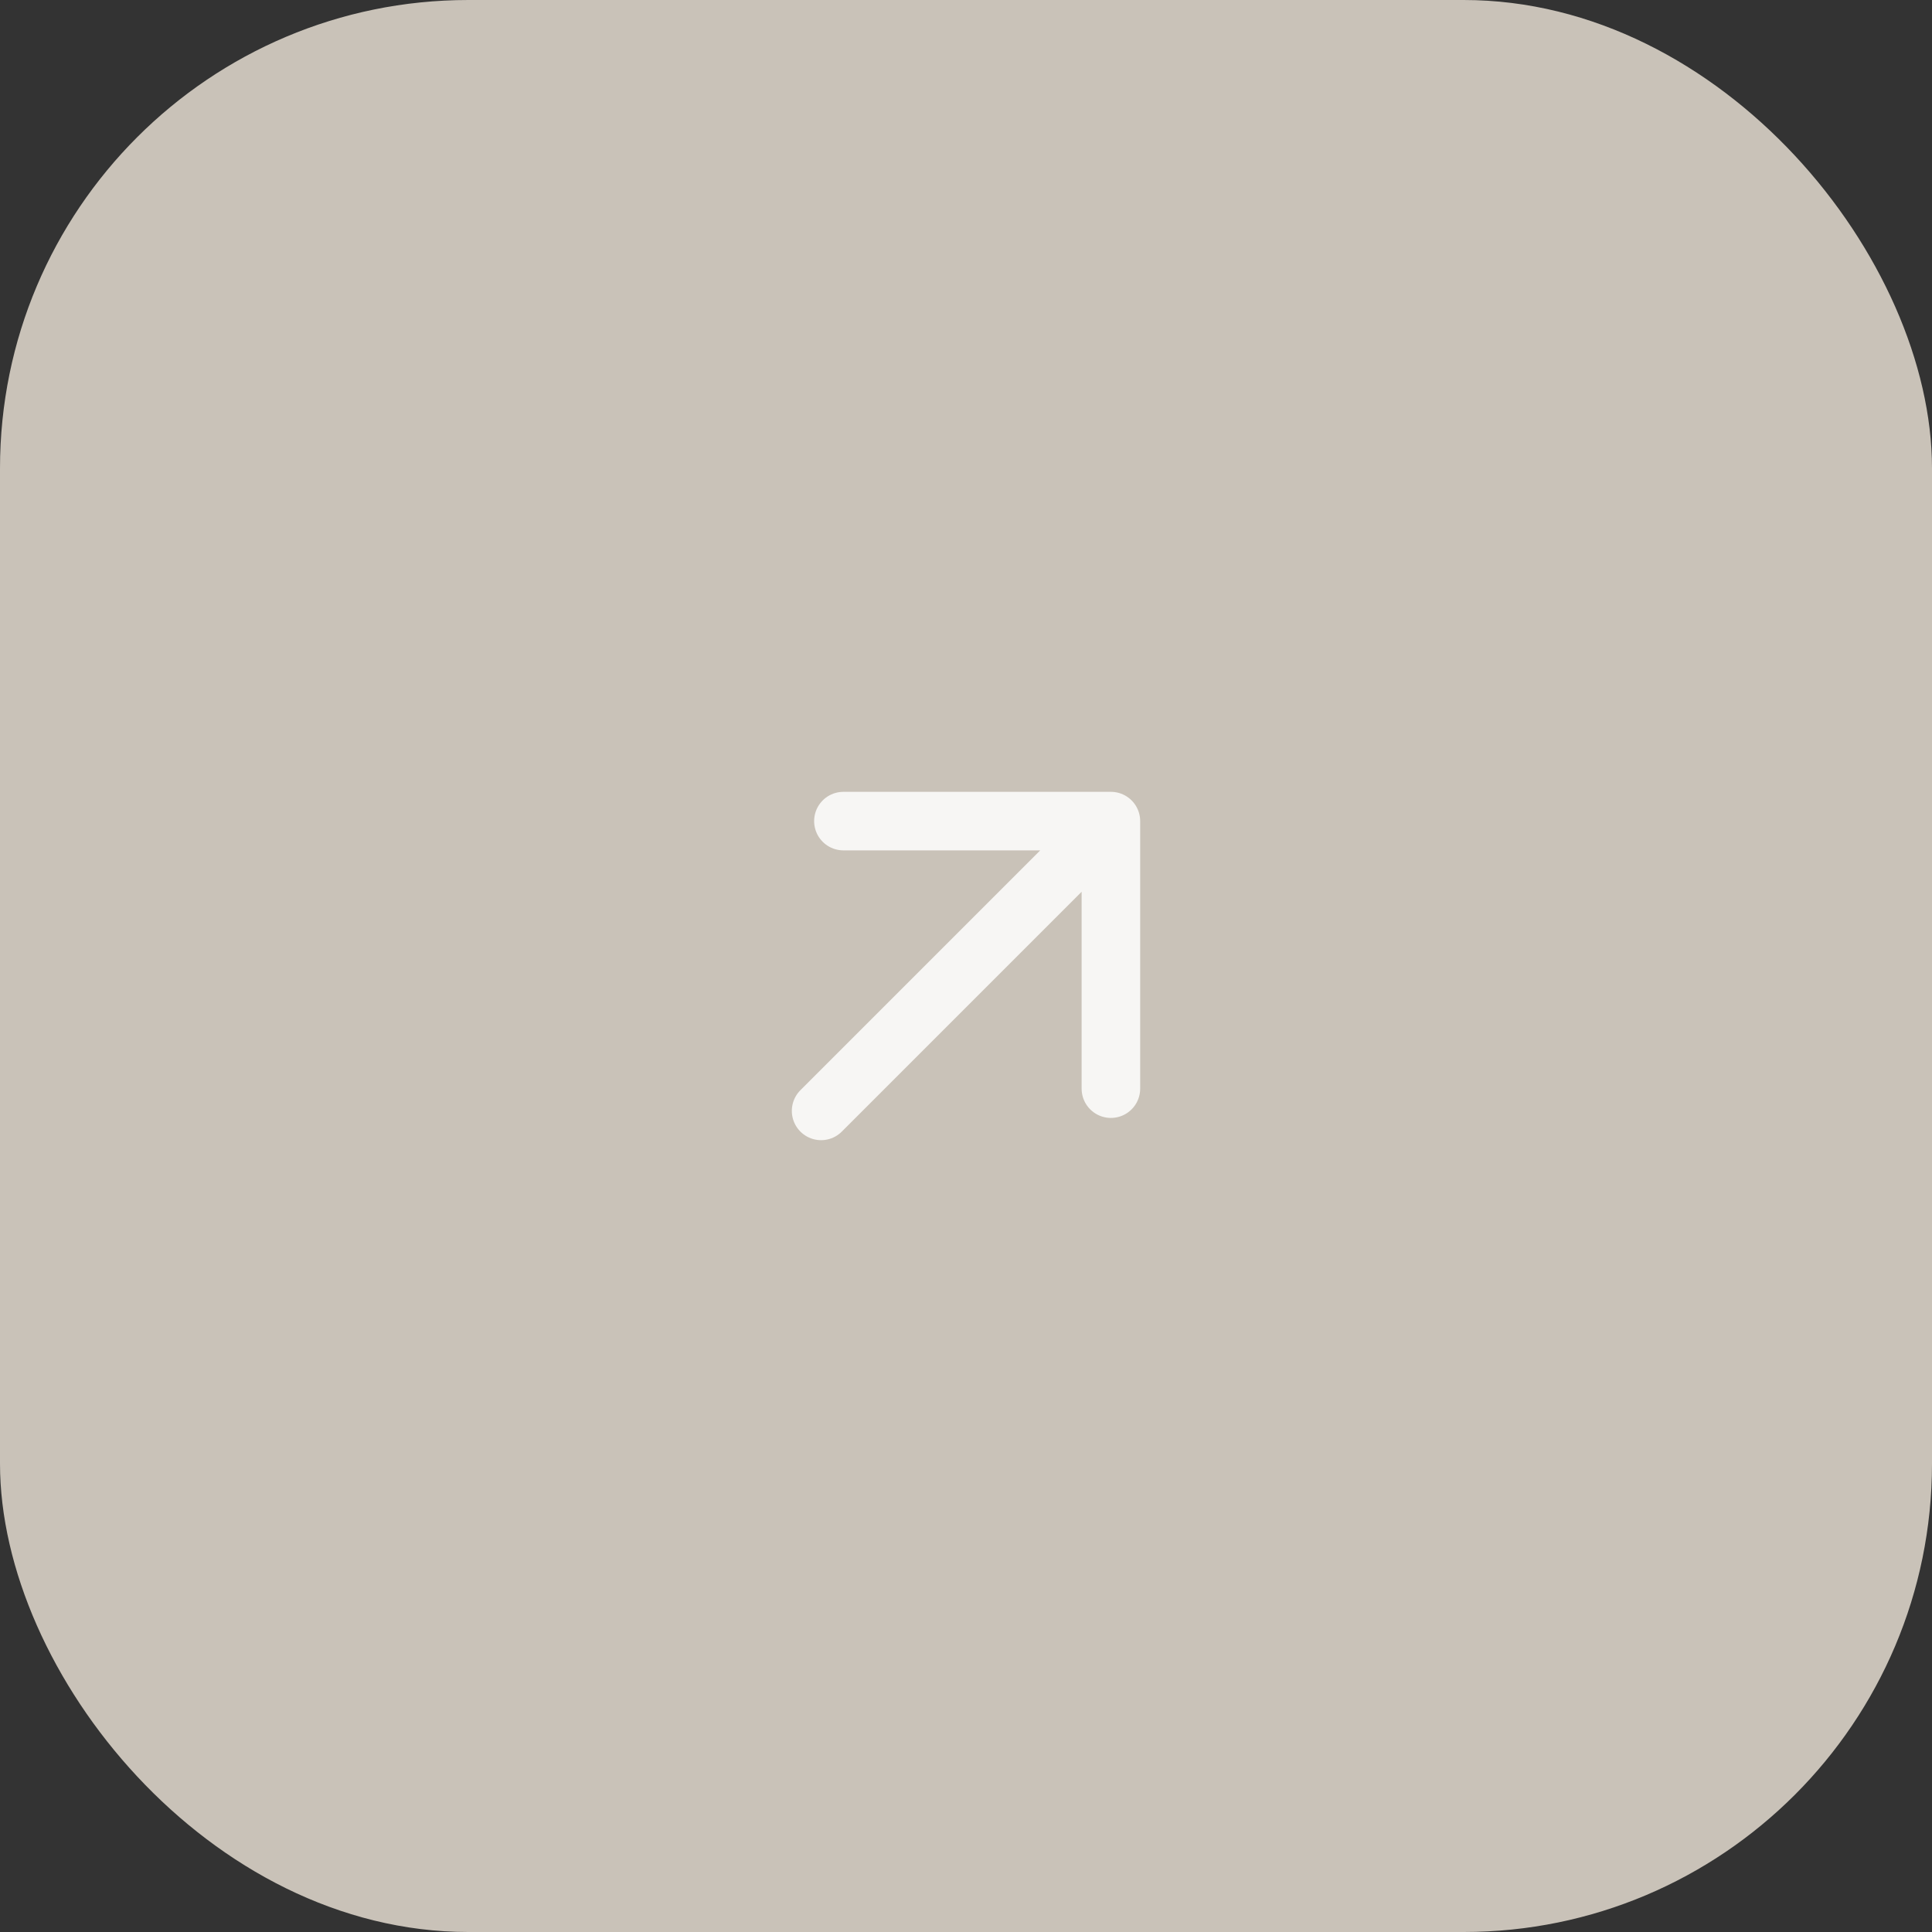 <?xml version="1.0" encoding="UTF-8"?> <svg xmlns="http://www.w3.org/2000/svg" width="33" height="33" viewBox="0 0 33 33" fill="none"><rect x="0" y="0" width="33" height="33" fill="#333333" stroke="none"/><rect width="33" height="33" rx="8" fill="#C9C2B8"></rect><path d="M14.406 14.025H18.975M18.975 14.025V18.595M18.975 14.025L14.025 18.975" stroke="#F7F6F4" stroke-linecap="round" stroke-linejoin="round"></path></svg> 